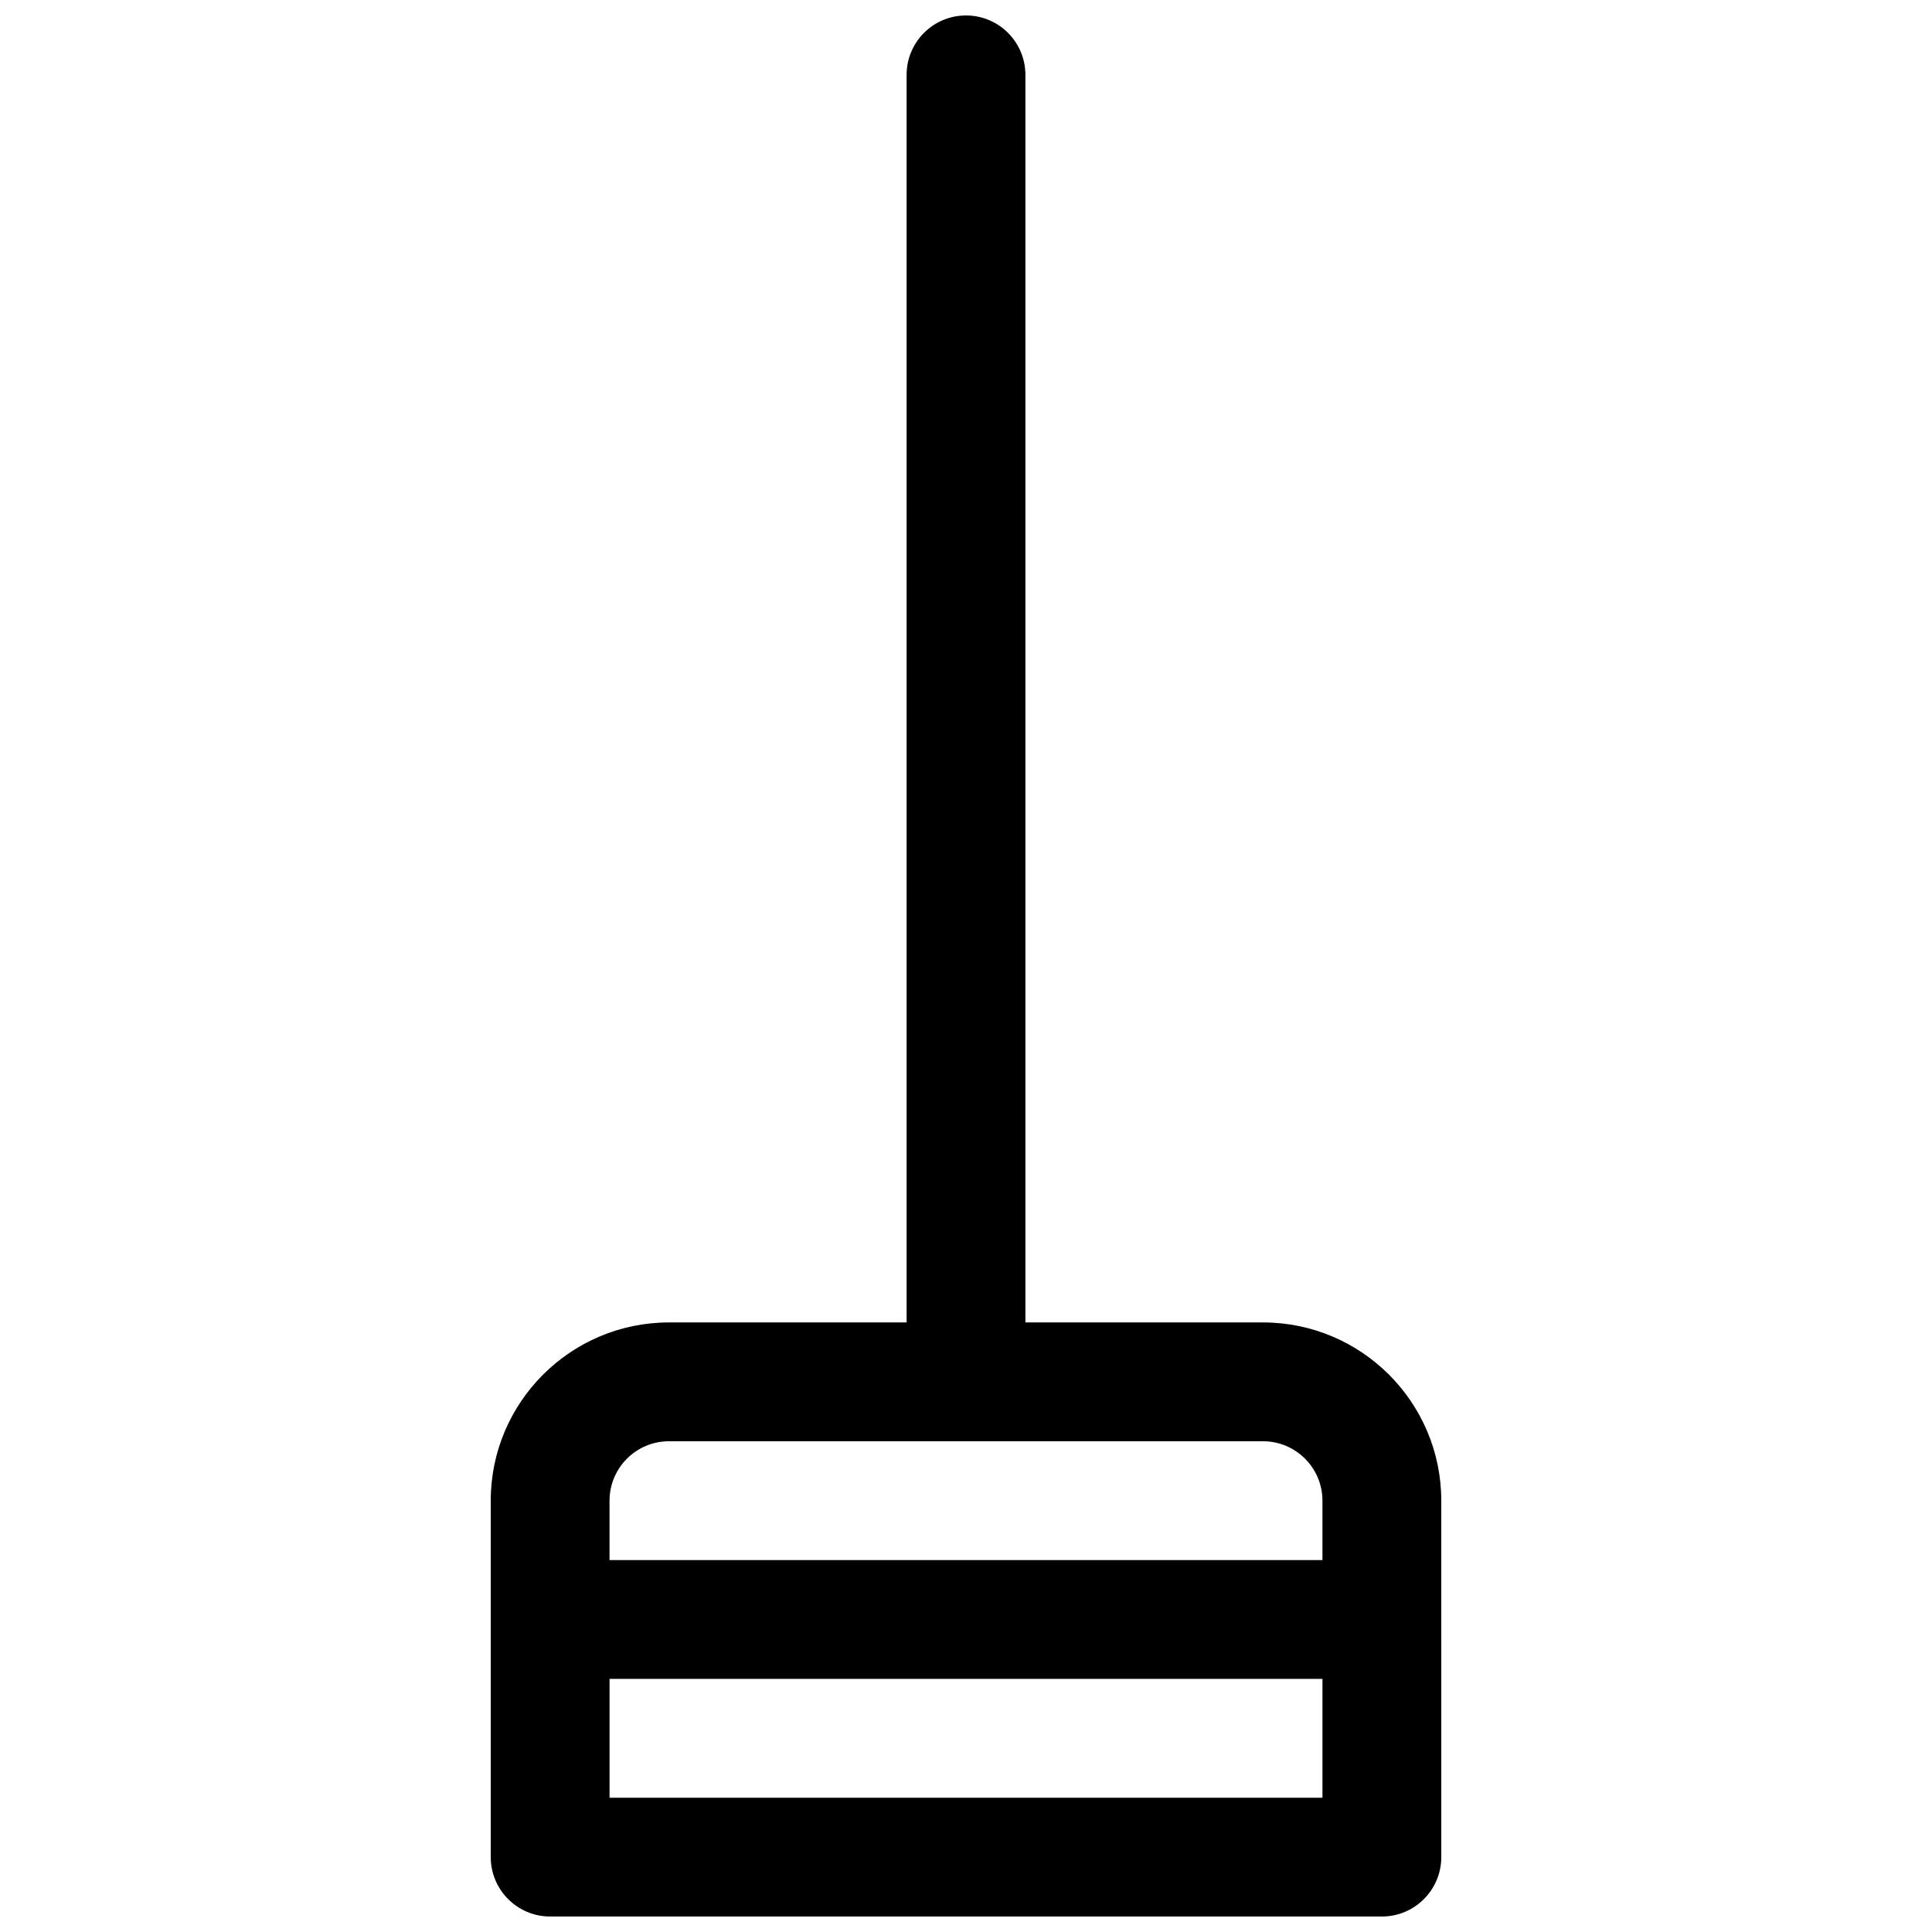 <?xml version="1.0" encoding="UTF-8"?>
<!-- Uploaded to: ICON Repo, www.svgrepo.com, Generator: ICON Repo Mixer Tools -->
<svg width="800px" height="800px" version="1.1" viewBox="144 144 512 512" xmlns="http://www.w3.org/2000/svg">
 <defs>
  <clipPath id="a">
   <path d="m274 148.09h252v503.81h-252z"/>
  </clipPath>
 </defs>
 <g clip-path="url(#a)">
  <path d="m478.72 494.46h-62.977v-330.62c0-8.691-7.055-15.742-15.742-15.742-8.691 0-15.742 7.055-15.742 15.742v330.62h-62.977c-26.047 0-47.23 21.184-47.23 47.23v94.465c0 8.691 7.055 15.742 15.742 15.742h220.42c8.691 0 15.742-7.055 15.742-15.742l-0.004-94.461c0-26.051-21.184-47.234-47.23-47.234zm-157.44 31.488h157.44c8.684 0 15.742 7.062 15.742 15.742v15.742l-188.93 0.004v-15.742c0-8.684 7.059-15.746 15.742-15.746zm-15.742 94.465v-31.488h188.93v31.488z"/>
 </g>
</svg>